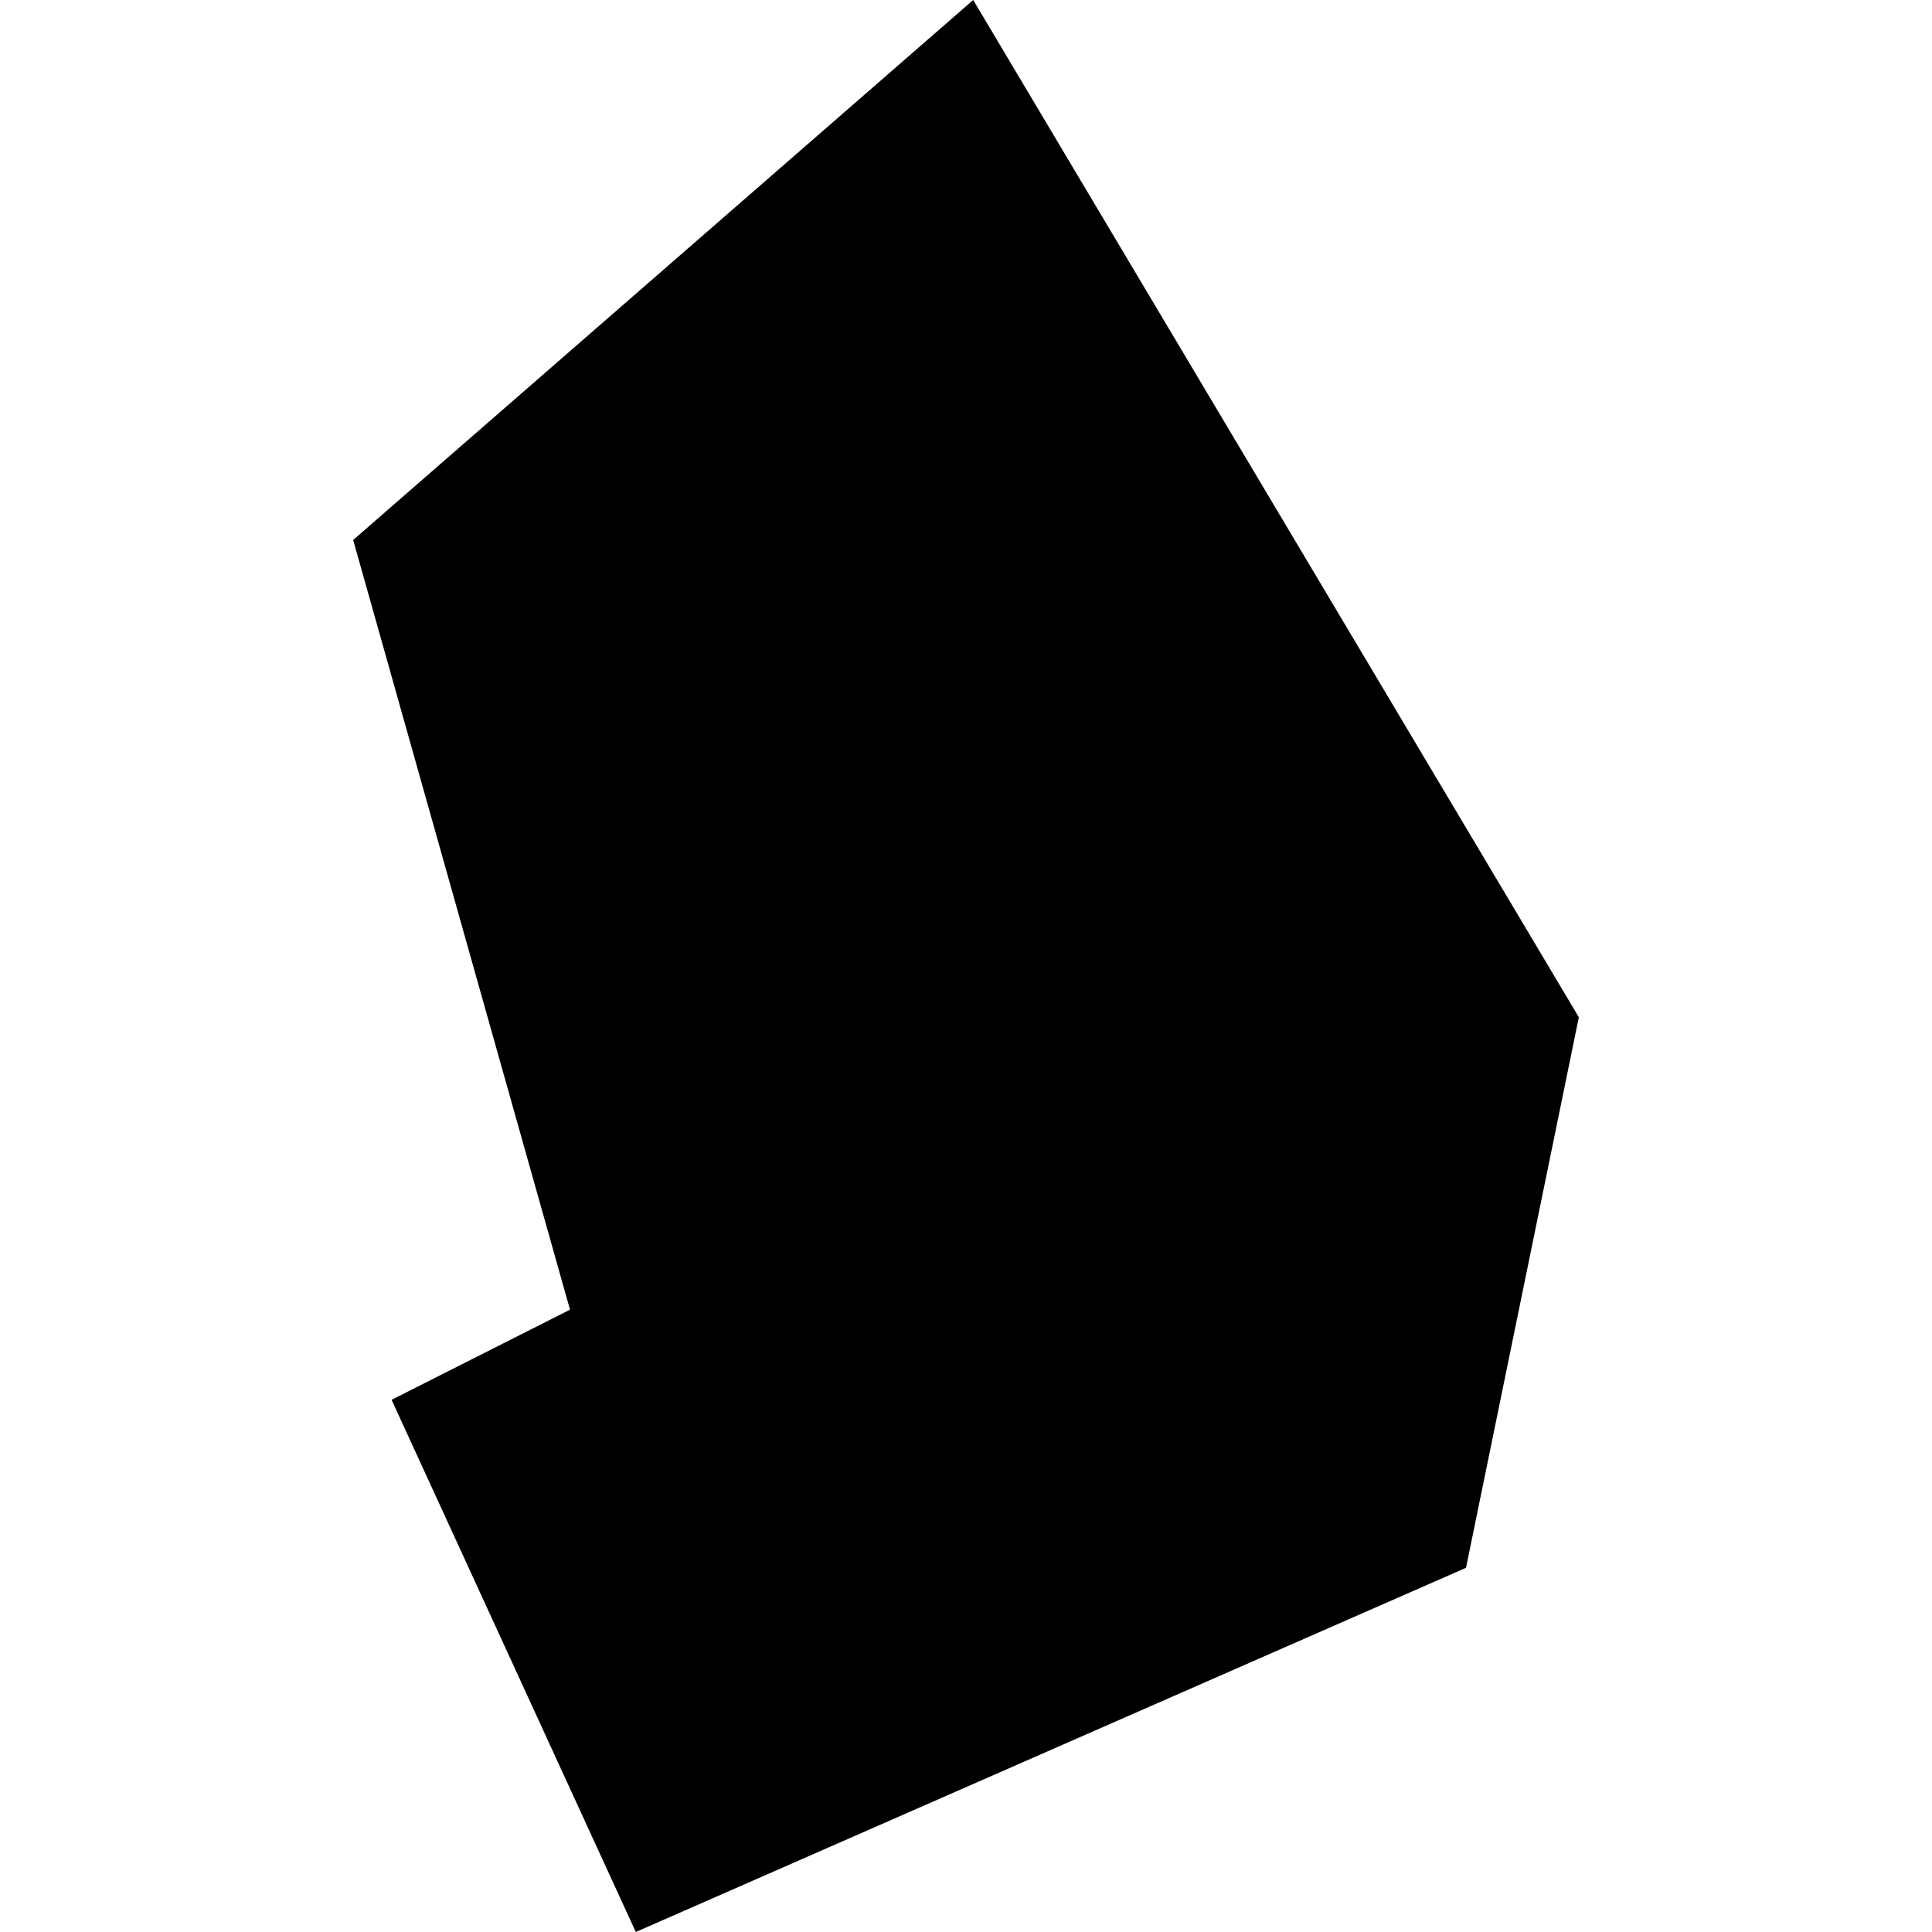 <?xml version="1.0" encoding="utf-8" standalone="no"?>
<!DOCTYPE svg PUBLIC "-//W3C//DTD SVG 1.1//EN"
  "http://www.w3.org/Graphics/SVG/1.1/DTD/svg11.dtd">
<!-- Created with matplotlib (https://matplotlib.org/) -->
<svg height="288pt" version="1.1" viewBox="0 0 288 288" width="288pt" xmlns="http://www.w3.org/2000/svg" xmlns:xlink="http://www.w3.org/1999/xlink">
 <defs>
  <style type="text/css">
*{stroke-linecap:butt;stroke-linejoin:round;}
  </style>
 </defs>
 <g id="figure_1">
  <g id="patch_1">
   <path d="M 0 288 
L 288 288 
L 288 0 
L 0 0 
z
" style="fill:none;opacity:0;"/>
  </g>
  <g id="axes_1">
   <g id="PatchCollection_1">
    <path clip-path="url(#pd15101c50d)" d="M 52.645 80.492 
L 145.073 -0 
L 235.355 151.639 
L 218.536 233.71 
L 94.777 288 
L 58.373 208.666 
L 84.969 195.231 
L 52.645 80.492 
"/>
   </g>
  </g>
 </g>
 <defs>
  <clipPath id="pd15101c50d">
   <rect height="288" width="182.71" x="52.645" y="0"/>
  </clipPath>
 </defs>
</svg>
